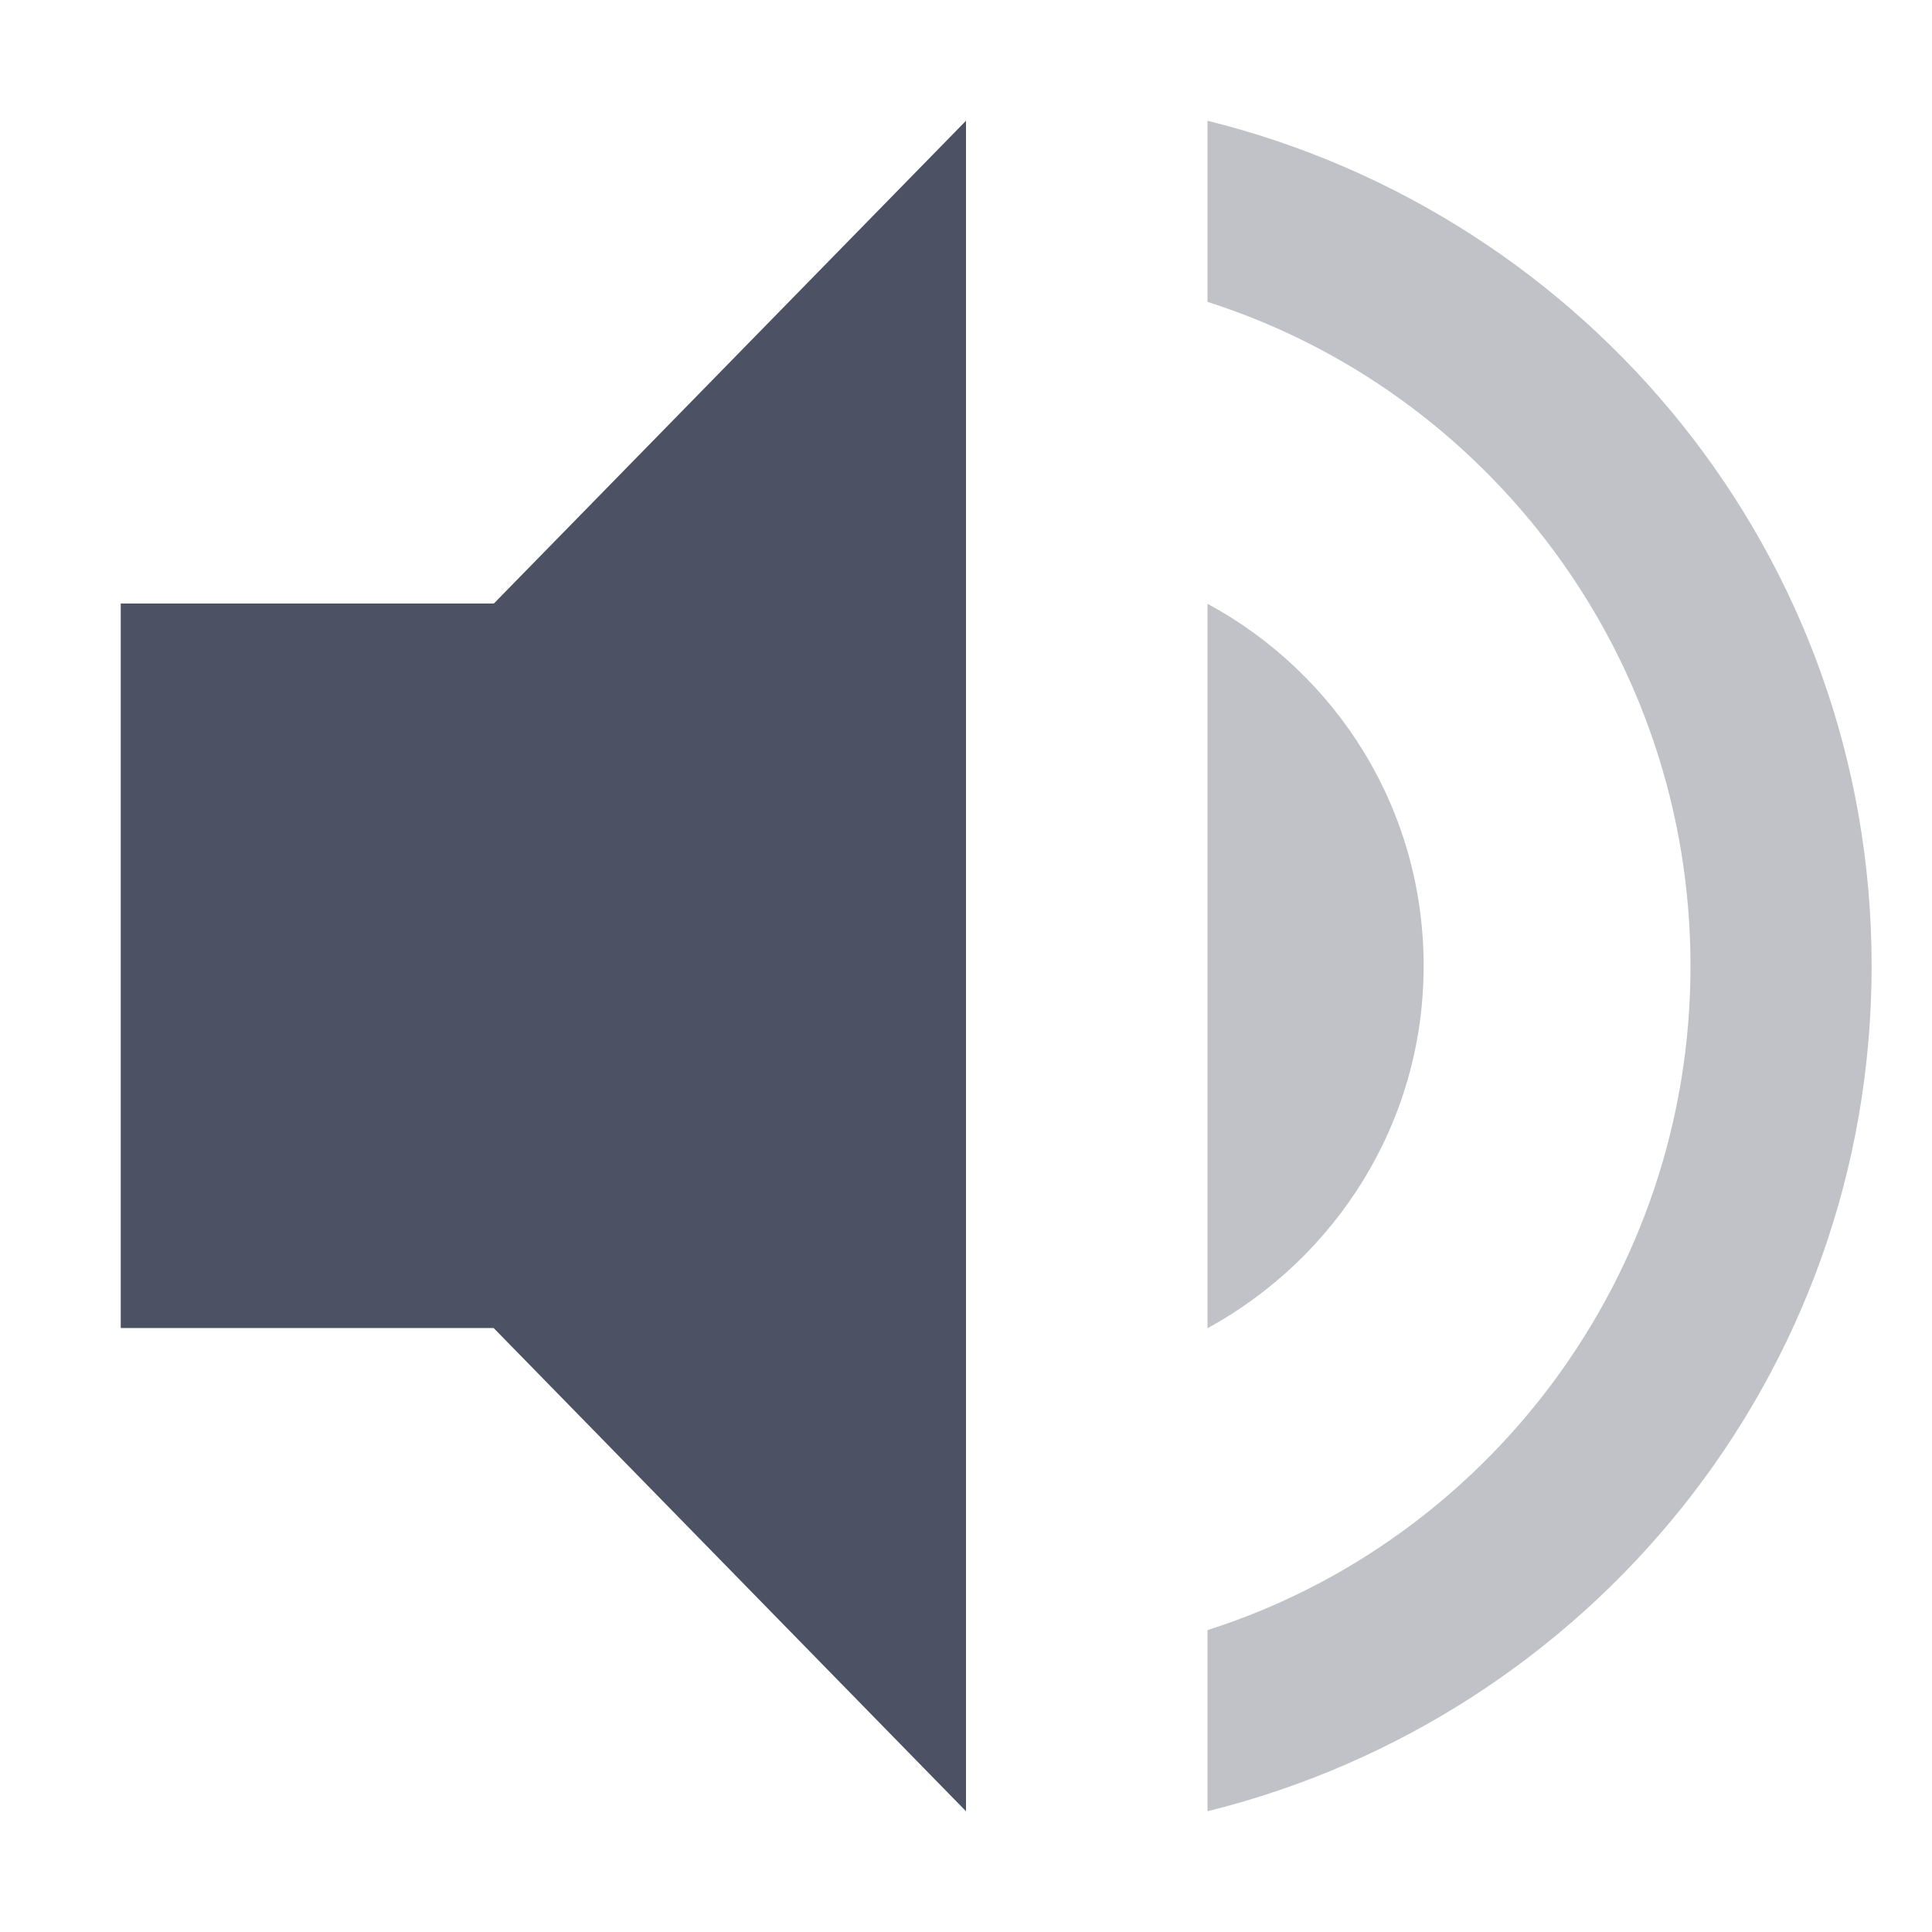 <svg xmlns="http://www.w3.org/2000/svg" width="16" height="16">
    <g fill="#4c5263">
        <path d="M 413,-533.998 409.09,-530 h -3.09 v 6 h 3.088 l 3.912,4.002 z" transform="translate(-405 534.998)"/>
        <path d="m 415,-533.998 v 1.5 c 2.32,0.74 4,2.93 4,5.5 0,2.57 -1.68,4.76 -4,5.5 v 1.5 c 3.15,-0.78 5.5,-3.6 5.5,-7 0,-3.4 -2.35,-6.22 -5.5,-7 z" opacity=".35" transform="translate(-405 534.998)"/>
        <path d="m 416.79,-526.998 c 0,-1.3 -0.72,-2.42 -1.79,-3 v 6 c 1.06,-0.58 1.79,-1.7 1.79,-3 z" opacity=".35" transform="translate(-405 534.998)"/>
    </g>
</svg>
